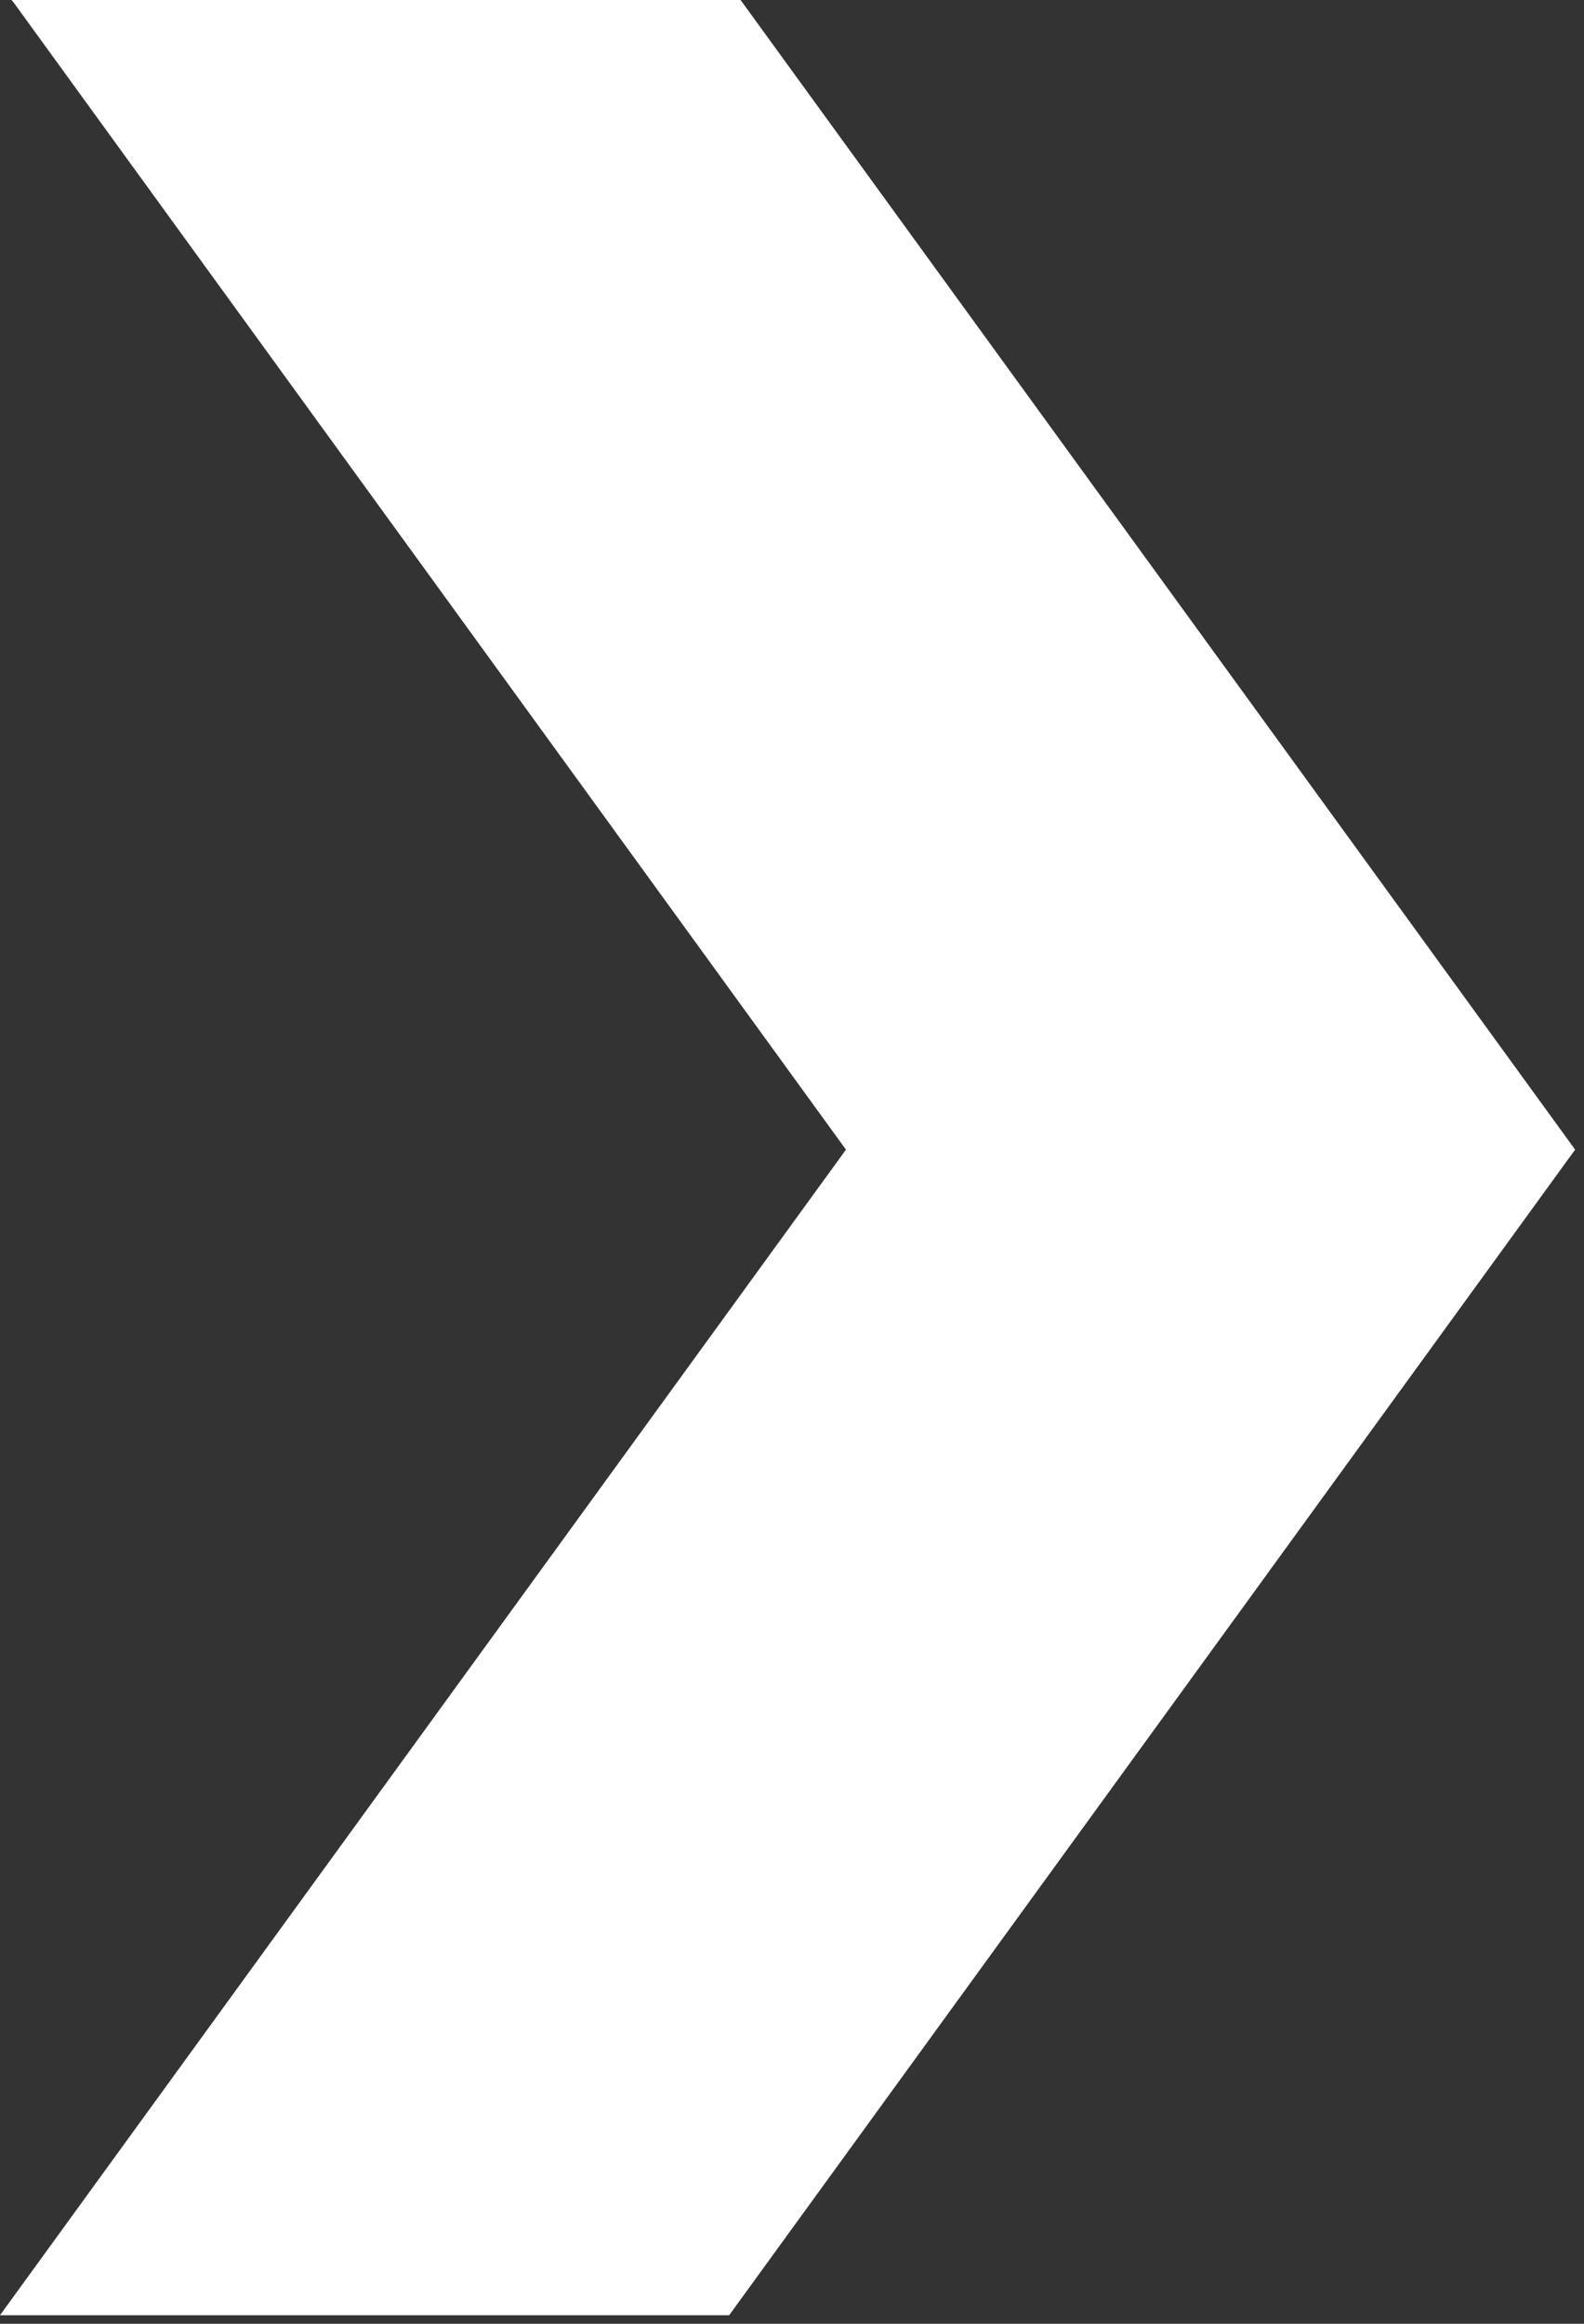 <?xml version="1.0" encoding="UTF-8"?>
<svg width="15px" height="22px" viewBox="0 0 15 22" version="1.1" xmlns="http://www.w3.org/2000/svg" xmlns:xlink="http://www.w3.org/1999/xlink">
    <rect x="0" y="0" width="15" height="22" fill="#333333" stroke="none"/>
    <!-- Generator: Sketch 50 (54983) - http://www.bohemiancoding.com/sketch -->
    <title>timeline-chevron-active</title>
    <desc>Created with Sketch.</desc>
    <defs></defs>
    <g id="Pages" stroke="none" stroke-width="1" fill="none" fill-rule="evenodd">
        <g id="Simplo-/-Services" transform="translate(-469, -3281)" fill="#FFFFFF">
            <g id="the-process" transform="translate(96, 2866)">
                <g id="timeline-icons" transform="translate(355, 244)">
                    <g id="timeline-chevron-active" transform="translate(18, 171)">
                        <polygon id="Icon-/-Logo-Chevron" points="0.109 0 0.128 0.022 8.011 10.884 0 21.919 6.905 21.919 14.916 10.884 7.013 0"></polygon>
                    </g>
                </g>
            </g>
        </g>
    </g>
</svg>